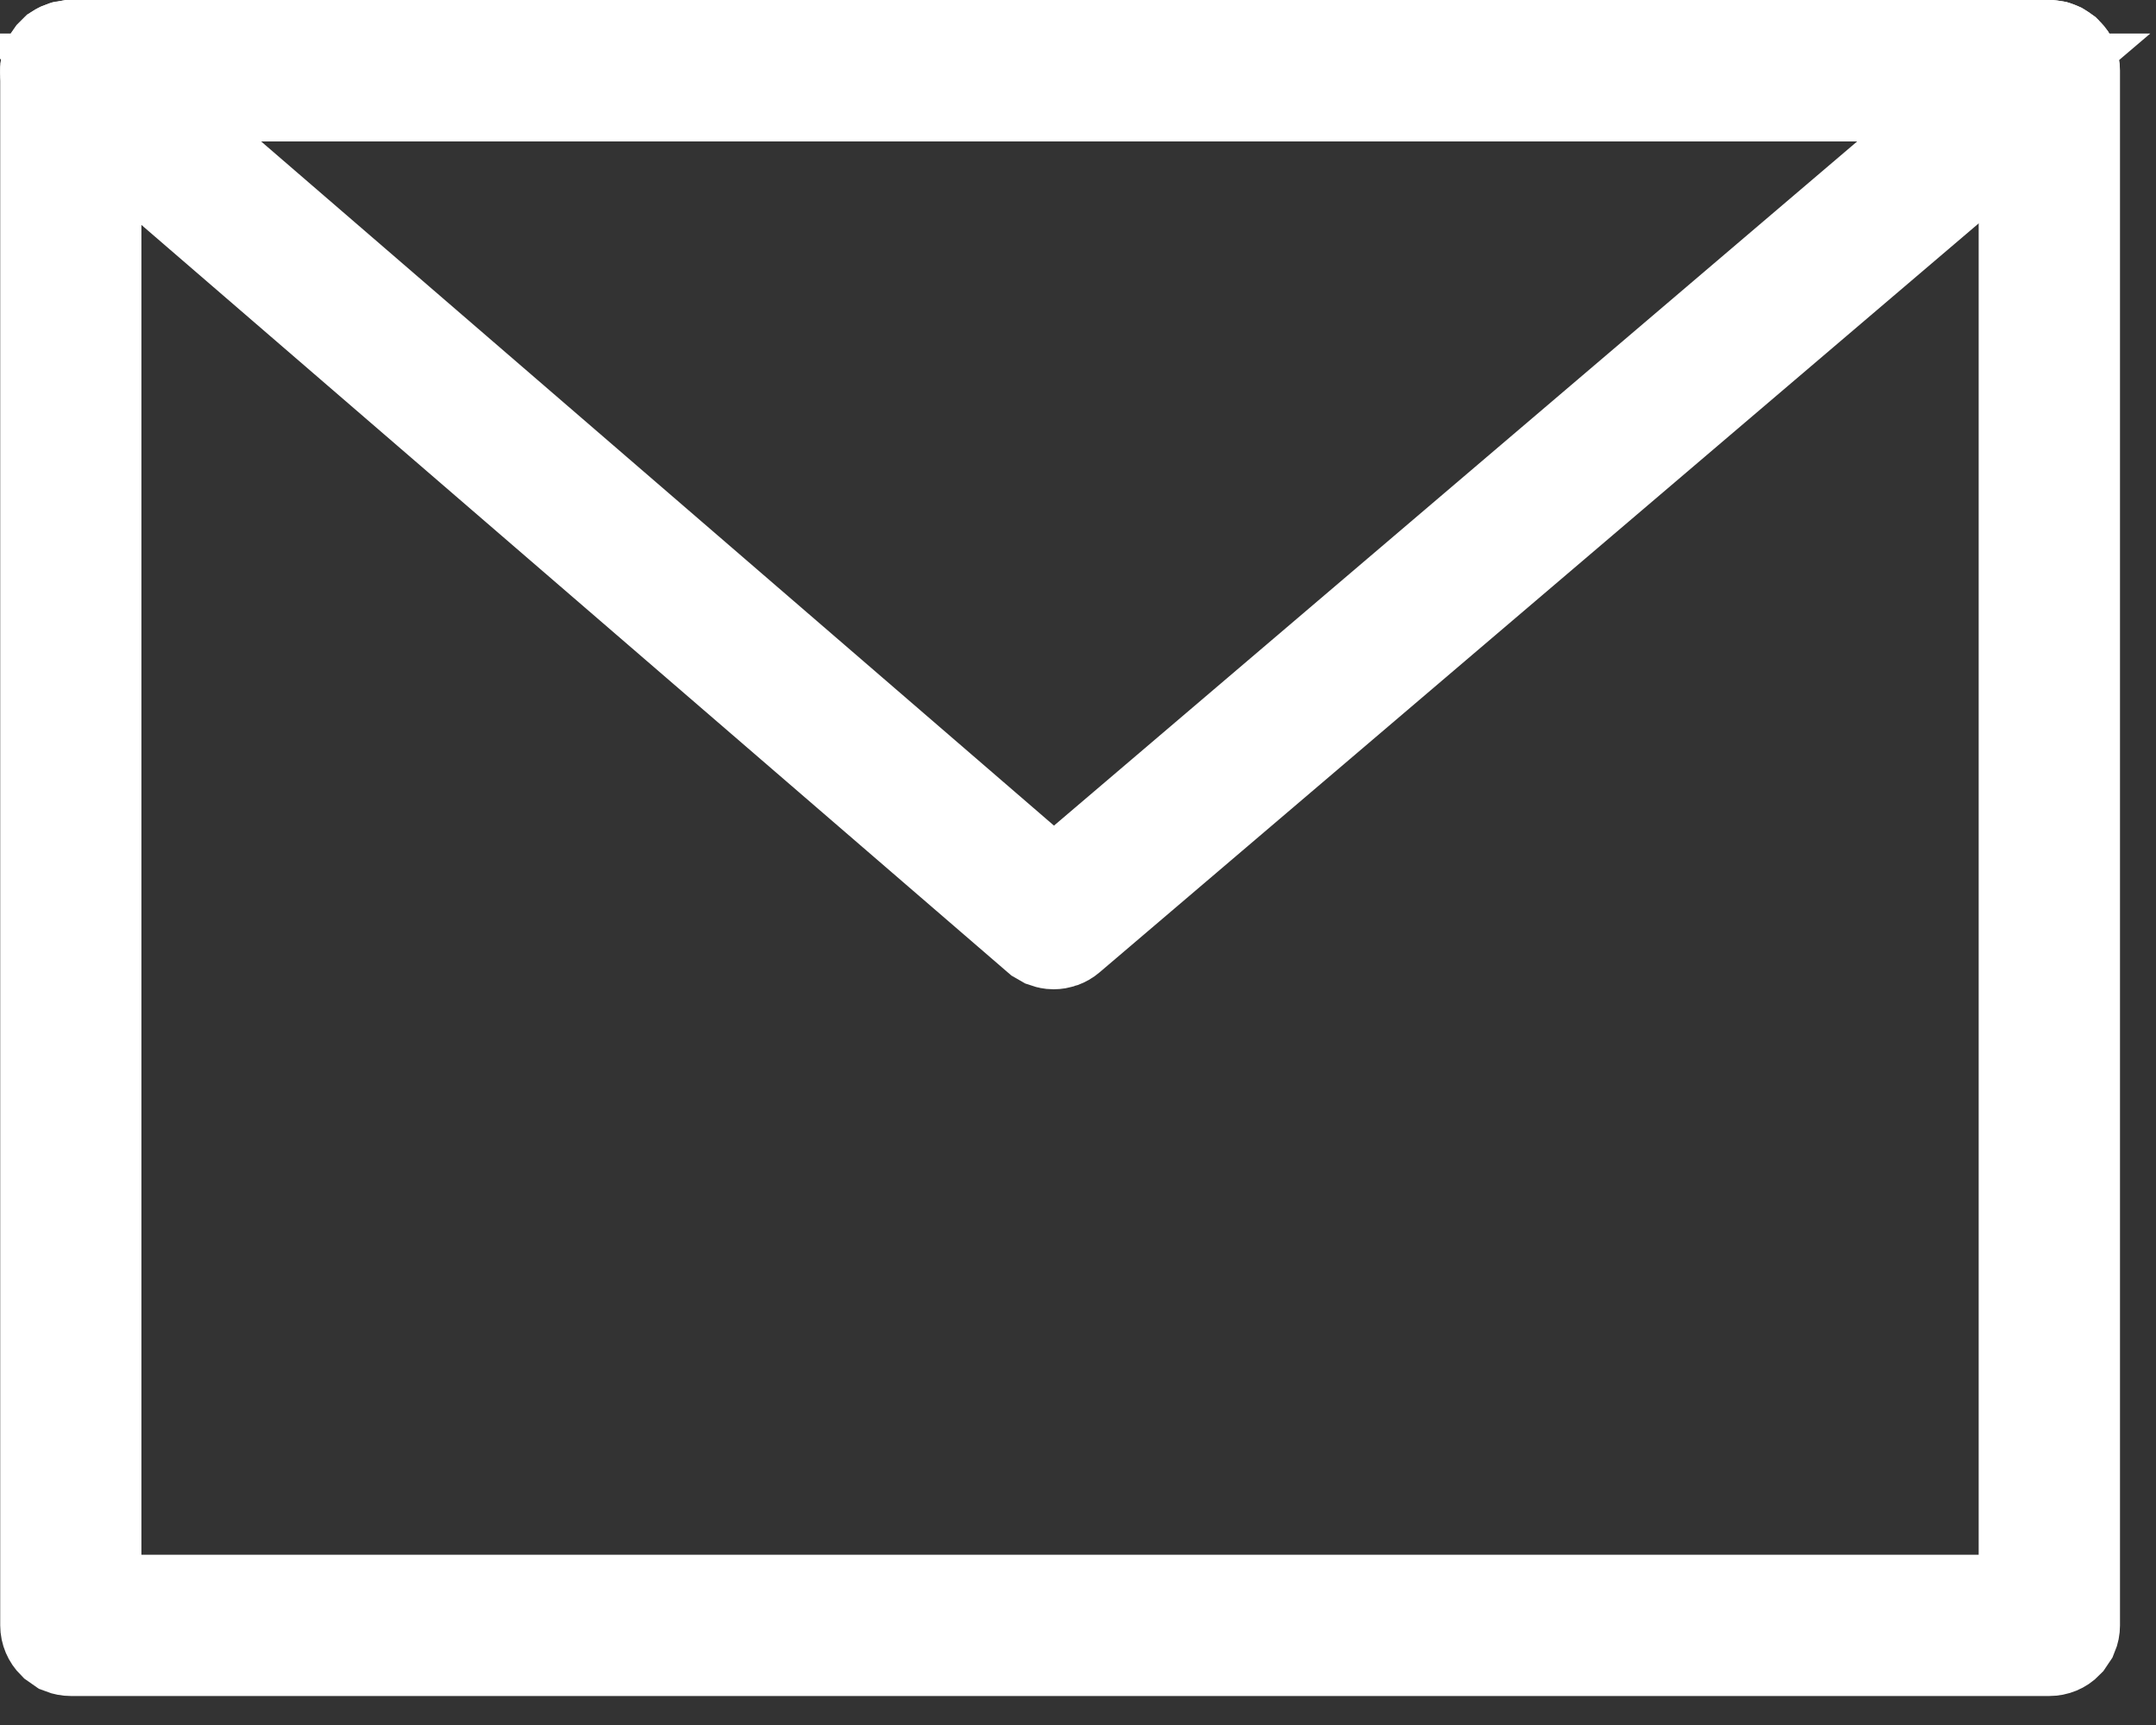 <svg width="20" height="16" viewBox="0 0 20 16" fill="none" xmlns="http://www.w3.org/2000/svg">
<rect x="0" y="0" width="20" height="16" fill="#333333" stroke="none"/>
<path d="M0.657 0.5H19.011C19.031 0.5 19.052 0.504 19.07 0.512L19.121 0.546C19.15 0.575 19.166 0.614 19.166 0.655V15.076C19.166 15.097 19.162 15.117 19.154 15.136L19.121 15.185C19.092 15.215 19.052 15.231 19.011 15.231H0.657C0.637 15.231 0.616 15.227 0.598 15.22L0.548 15.185C0.519 15.156 0.502 15.117 0.502 15.076V0.655C0.502 0.635 0.506 0.614 0.514 0.596L0.548 0.546C0.562 0.531 0.579 0.519 0.598 0.512L0.657 0.5ZM0.812 14.921H18.855V0.811H0.812V14.921Z" fill="white" fill-opacity="0.05" stroke="white"/>
<path d="M0.655 0.5H19.009L19.056 0.507C19.071 0.512 19.085 0.519 19.098 0.528C19.111 0.537 19.122 0.548 19.132 0.561L19.154 0.602C19.165 0.631 19.167 0.664 19.159 0.694C19.155 0.71 19.149 0.725 19.141 0.738L19.109 0.773L9.875 8.639C9.847 8.663 9.81 8.676 9.773 8.676C9.755 8.676 9.737 8.672 9.72 8.666L9.673 8.639L0.555 0.773H0.554C0.53 0.753 0.513 0.725 0.505 0.694C0.497 0.664 0.499 0.631 0.51 0.602C0.515 0.587 0.523 0.573 0.532 0.561L0.566 0.527C0.58 0.518 0.594 0.512 0.609 0.507L0.655 0.5ZM2.094 1.689L9.45 8.036L9.774 8.315L10.102 8.038L17.554 1.691L18.588 0.811H1.075L2.094 1.689Z" fill="white" fill-opacity="0.05" stroke="white"/>
</svg>
